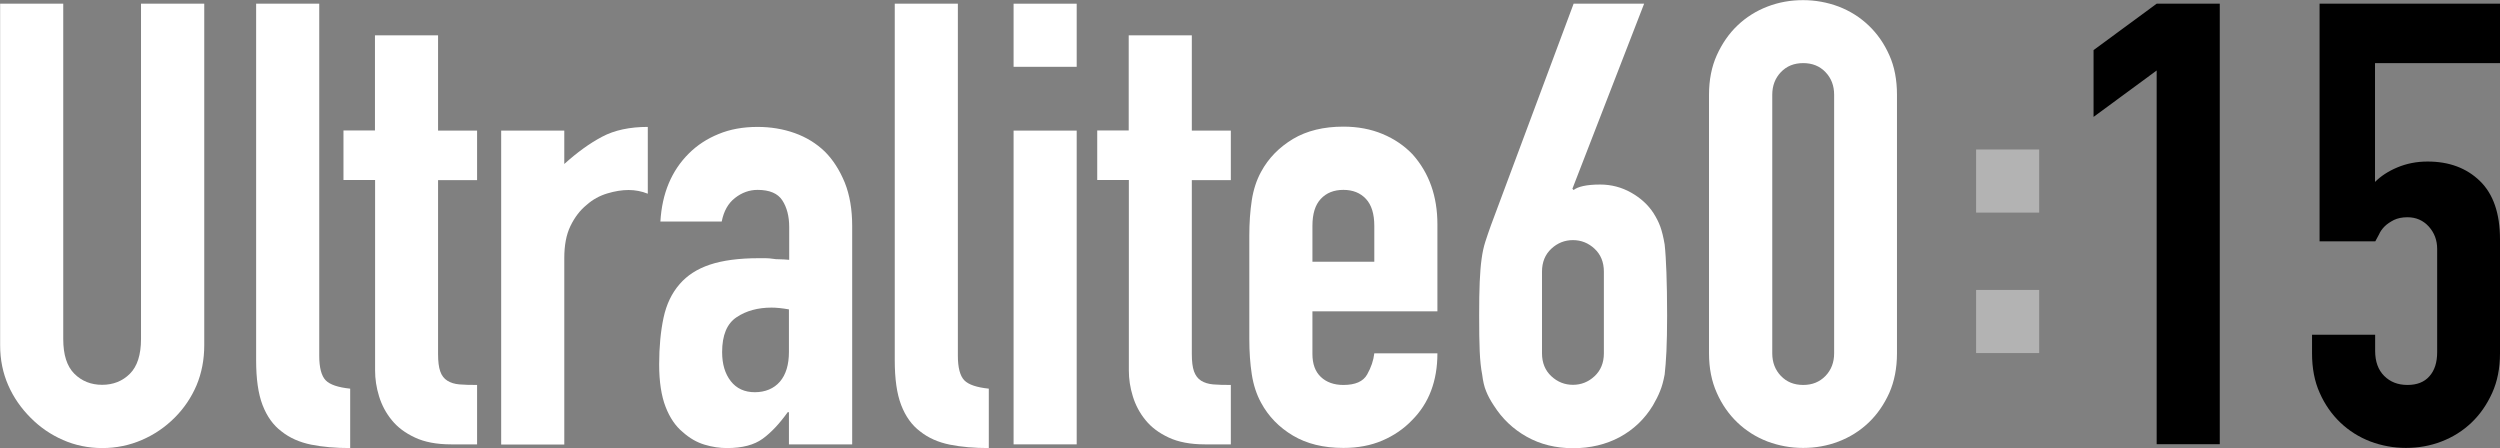 <?xml version="1.0" encoding="UTF-8"?> <svg xmlns="http://www.w3.org/2000/svg" id="Layer_2" data-name="Layer 2" viewBox="0 0 182.62 32.73"><rect x="0" y="0" width="182.62" height="32.73" fill="#808080" stroke="none"/><defs><style> .cls-1 { opacity: .4; } .cls-1, .cls-2 { fill: #fff; } </style></defs><g id="Layer_1-2" data-name="Layer 1"><g><path class="cls-2" d="M14.92.27v24.95c0,1.06-.19,2.03-.56,2.92-.38.89-.91,1.68-1.6,2.37-.69.69-1.49,1.24-2.4,1.63-.9.39-1.87.59-2.89.59s-1.98-.2-2.87-.59c-.89-.39-1.68-.93-2.37-1.63-.69-.69-1.24-1.48-1.63-2.37-.39-.89-.59-1.86-.59-2.92V.27h4.61v24.5c0,1.15.27,1.99.81,2.53.54.54,1.22.81,2.03.81s1.49-.27,2.03-.81c.54-.54.81-1.39.81-2.53V.27h4.61Z"></path><path class="cls-2" d="M18.71.27h4.61v25.72c0,.87.16,1.47.47,1.79s.91.52,1.79.61v4.34c-1.06,0-2-.08-2.85-.25-.84-.17-1.57-.49-2.17-.97-.6-.45-1.06-1.09-1.38-1.92s-.47-1.92-.47-3.28V.27Z"></path><path class="cls-2" d="M27.39,9.54V2.58h4.61v6.96h2.85v3.62h-2.85v12.7c0,.54.05.96.16,1.27.1.3.28.53.52.68.24.15.53.24.88.27.35.03.78.04,1.29.04v4.34h-1.9c-1.06,0-1.94-.17-2.64-.5-.71-.33-1.27-.75-1.69-1.27-.42-.51-.73-1.09-.93-1.74-.2-.65-.29-1.27-.29-1.88v-13.92h-2.31v-3.62h2.31Z"></path><path class="cls-2" d="M36.61,32.46V9.54h4.61v2.44c.93-.84,1.85-1.51,2.76-1.99.9-.48,2.02-.72,3.34-.72v4.88c-.45-.18-.92-.27-1.4-.27s-1,.08-1.56.25c-.56.17-1.06.44-1.51.84-.48.39-.87.9-1.18,1.54s-.45,1.42-.45,2.35v13.61h-4.61Z"></path><path class="cls-2" d="M57.63,32.46v-2.35h-.09c-.6.84-1.21,1.49-1.83,1.94-.62.45-1.48.68-2.6.68-.54,0-1.09-.08-1.65-.25-.56-.17-1.09-.47-1.6-.93-.51-.42-.93-1.03-1.24-1.83s-.47-1.83-.47-3.1.11-2.43.32-3.41c.21-.98.6-1.8,1.18-2.46.54-.63,1.28-1.11,2.21-1.42s2.12-.47,3.57-.47h.5c.18,0,.35.02.5.04.15.03.33.04.54.04s.44.02.68.04v-2.4c0-.78-.17-1.43-.5-1.94-.33-.51-.93-.77-1.81-.77-.6,0-1.15.2-1.65.59-.5.39-.82.96-.97,1.72h-4.48c.12-2.05.81-3.71,2.08-4.97.6-.6,1.33-1.08,2.17-1.42.84-.35,1.79-.52,2.85-.52.96,0,1.87.15,2.71.45.84.3,1.58.75,2.21,1.36.6.6,1.08,1.36,1.45,2.26.36.9.54,1.96.54,3.16v15.96h-4.61ZM57.63,22.6c-.51-.09-.93-.13-1.27-.13-.99,0-1.85.23-2.55.7-.71.47-1.06,1.32-1.06,2.55,0,.88.21,1.58.63,2.12.42.54,1.01.81,1.76.81s1.39-.26,1.83-.77c.44-.51.66-1.24.66-2.17v-3.12Z"></path><path class="cls-2" d="M65.36.27h4.61v25.72c0,.87.16,1.47.47,1.79s.91.52,1.79.61v4.34c-1.06,0-2-.08-2.85-.25-.84-.17-1.57-.49-2.17-.97-.6-.45-1.06-1.09-1.38-1.92s-.47-1.92-.47-3.28V.27Z"></path><path class="cls-2" d="M74.04,4.88V.27h4.61v4.61h-4.61ZM74.04,32.46V9.54h4.61v22.92h-4.61Z"></path><path class="cls-2" d="M82.45,9.54V2.58h4.61v6.96h2.85v3.62h-2.85v12.7c0,.54.05.96.16,1.27.11.3.28.53.52.68.24.15.54.24.88.27.35.03.78.04,1.29.04v4.34h-1.9c-1.05,0-1.94-.17-2.64-.5-.71-.33-1.27-.75-1.69-1.27-.42-.51-.73-1.09-.93-1.74-.2-.65-.29-1.27-.29-1.88v-13.92h-2.31v-3.62h2.31Z"></path><path class="cls-2" d="M105,22.74h-9.13v3.12c0,.72.2,1.28.61,1.67.41.39.96.59,1.65.59.87,0,1.45-.25,1.74-.77s.46-1.02.52-1.54h4.61c0,2.02-.62,3.65-1.85,4.88-.6.63-1.33,1.13-2.17,1.49-.84.36-1.79.54-2.85.54-1.45,0-2.67-.3-3.68-.9-1.01-.6-1.79-1.4-2.33-2.4-.33-.6-.56-1.3-.68-2.08-.12-.78-.18-1.64-.18-2.58v-7.55c0-.93.06-1.79.18-2.58.12-.78.35-1.48.68-2.08.54-1,1.32-1.79,2.33-2.4,1.01-.6,2.24-.9,3.68-.9,1.05,0,2.01.18,2.87.54.86.36,1.59.86,2.19,1.49,1.21,1.36,1.81,3.06,1.81,5.11v6.33ZM95.87,19.12h4.52v-2.62c0-.87-.2-1.53-.61-1.97-.41-.44-.96-.66-1.65-.66s-1.24.22-1.65.66c-.41.44-.61,1.09-.61,1.97v2.62Z"></path><path class="cls-2" d="M120.1.27l-5.24,13.52.09.09c.15-.12.38-.22.7-.29.32-.07.73-.11,1.24-.11.81,0,1.57.2,2.26.59.69.39,1.24.89,1.63,1.49.21.33.38.66.5.99.12.33.23.77.32,1.31.06.54.1,1.23.13,2.06.03.83.05,1.88.05,3.14,0,1.06-.02,1.92-.05,2.6s-.08,1.24-.13,1.7c-.09.48-.2.89-.34,1.22-.13.33-.31.68-.52,1.04-.6.99-1.41,1.76-2.42,2.31-1.01.54-2.15.81-3.41.81s-2.4-.28-3.39-.84c-1-.56-1.79-1.32-2.4-2.28-.24-.36-.43-.71-.56-1.04-.14-.33-.23-.74-.29-1.22-.09-.45-.15-1.02-.18-1.7-.03-.68-.04-1.54-.04-2.6,0-.99.01-1.81.04-2.46.03-.65.07-1.21.14-1.7.06-.45.15-.87.27-1.24.12-.38.26-.78.41-1.2L114.95.27h5.15ZM117.16,19.84c0-.69-.23-1.25-.68-1.67-.45-.42-.98-.63-1.58-.63s-1.13.21-1.58.63c-.45.42-.68.98-.68,1.67v5.97c0,.69.23,1.25.68,1.67.45.42.98.63,1.58.63s1.13-.21,1.58-.63c.45-.42.68-.98.68-1.67v-5.97Z"></path><path class="cls-2" d="M124.84,6.92c0-1.08.19-2.05.57-2.89.38-.84.88-1.57,1.51-2.17s1.36-1.06,2.19-1.38c.83-.32,1.7-.47,2.6-.47s1.77.16,2.6.47c.83.32,1.56.78,2.19,1.38s1.14,1.33,1.51,2.17c.38.84.56,1.81.56,2.89v18.89c0,1.08-.19,2.05-.56,2.89-.38.84-.88,1.57-1.51,2.17-.63.6-1.36,1.06-2.19,1.38-.83.32-1.7.47-2.6.47s-1.77-.16-2.6-.47c-.83-.32-1.56-.78-2.19-1.38-.63-.6-1.14-1.33-1.51-2.17-.38-.84-.57-1.81-.57-2.89V6.92ZM129.46,25.81c0,.66.21,1.21.63,1.65.42.44.96.66,1.63.66s1.2-.22,1.63-.66c.42-.44.63-.99.63-1.65V6.92c0-.66-.21-1.21-.63-1.65-.42-.44-.96-.66-1.63-.66s-1.21.22-1.63.66c-.42.44-.63.99-.63,1.65v18.89Z"></path><path class="cls-1" d="M144.35,15.53v-4.61h4.61v4.61h-4.61ZM144.35,25.79v-4.61h4.61v4.61h-4.61Z"></path><path d="M157.54,32.46V5.15l-4.61,3.39V3.66l4.61-3.39h4.61v32.18h-4.61Z"></path><path d="M182.62.27v4.34h-9.13v8.68c.42-.42.96-.78,1.63-1.06s1.4-.43,2.21-.43c1.57,0,2.84.47,3.82,1.42.98.95,1.47,2.37,1.47,4.27v8.32c0,1.08-.19,2.05-.57,2.89-.38.84-.88,1.57-1.51,2.17-.63.6-1.36,1.06-2.19,1.38-.83.32-1.7.47-2.6.47s-1.77-.16-2.6-.47c-.83-.32-1.56-.78-2.19-1.38-.63-.6-1.14-1.33-1.51-2.17-.38-.84-.56-1.81-.56-2.89v-1.36h4.61v1.18c0,.78.22,1.39.66,1.83.44.44,1,.66,1.7.66s1.23-.21,1.6-.63c.38-.42.57-1.01.57-1.76v-7.55c0-.63-.2-1.17-.61-1.63-.41-.45-.93-.68-1.56-.68-.39,0-.72.07-.99.2-.27.14-.5.29-.68.47s-.32.38-.41.59c-.15.27-.24.44-.27.5h-4.07V.27h13.2Z"></path></g></g></svg> 